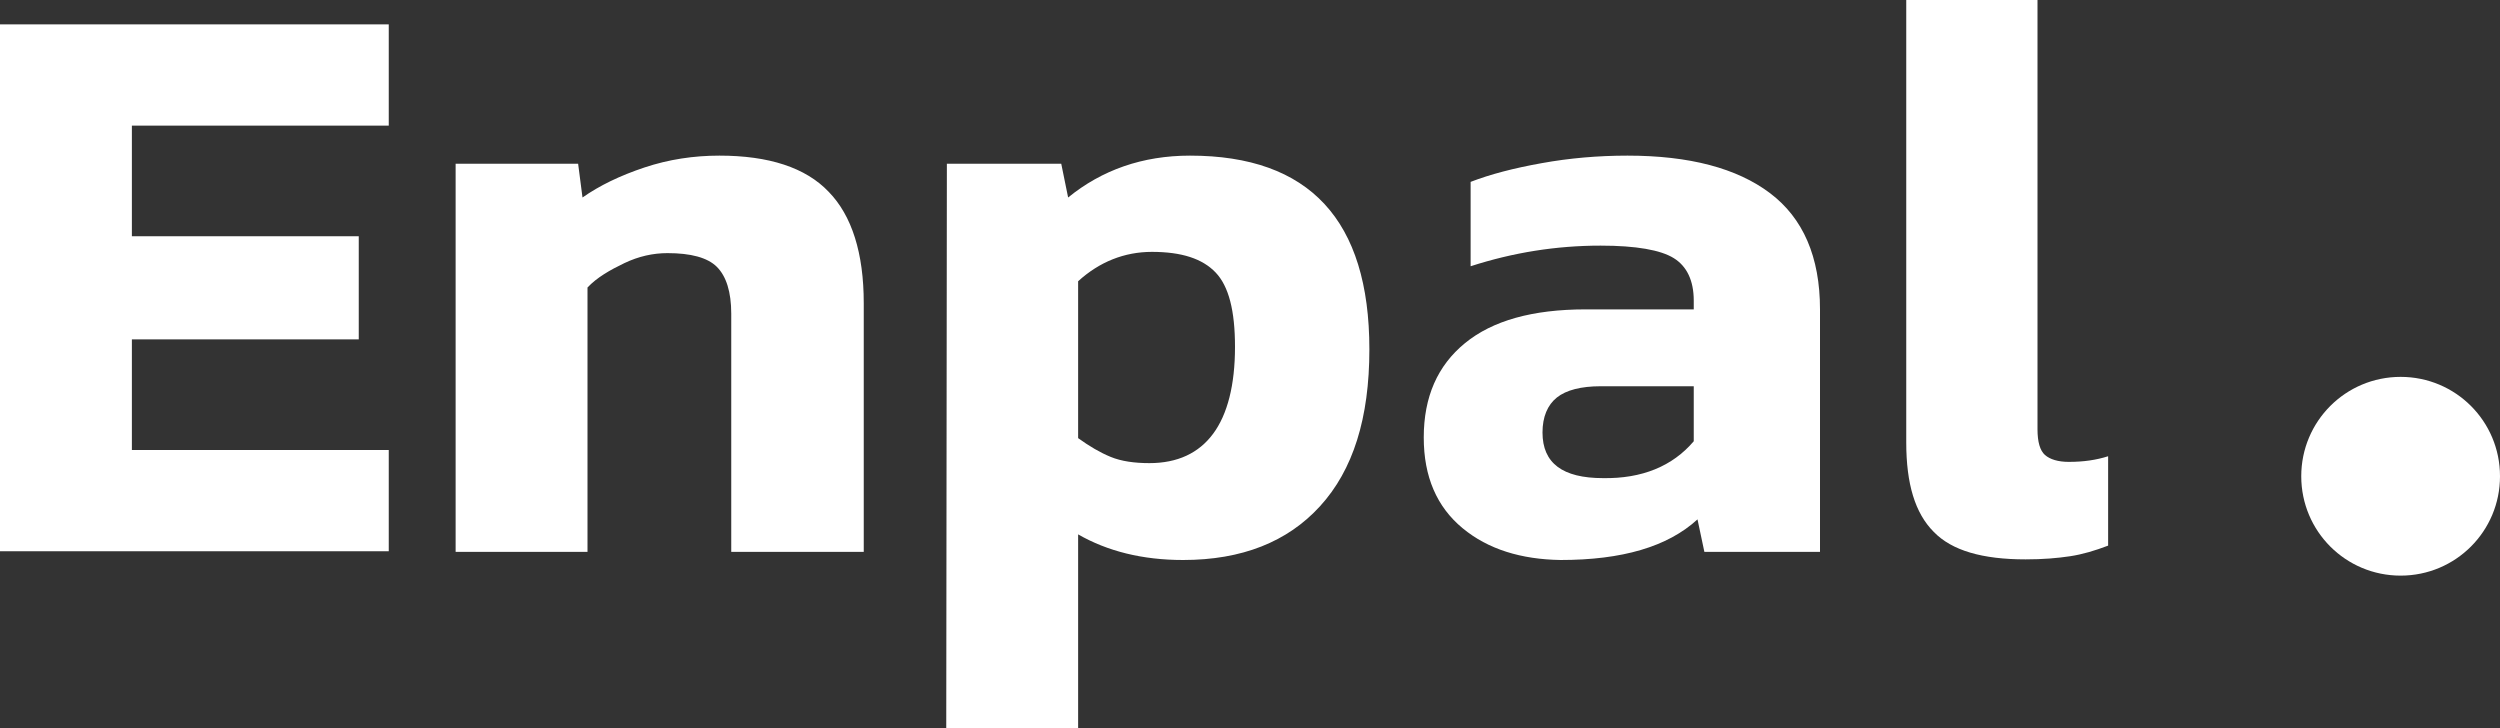 <svg version="1.1" id="Layer_1" xmlns:x="ns_extend;" xmlns:i="ns_ai;" xmlns:graph="ns_graphs;" xmlns="http://www.w3.org/2000/svg" xmlns:xlink="http://www.w3.org/1999/xlink" x="0px" y="0px" viewBox="0 0 400 116.5" style="enable-background:new 0 0 400 116.5;" xml:space="preserve">
 <rect x="0" y="0" width="400" height="116.5" fill="#333333" stroke="none"/>
 <style type="text/css">
  .st0{fill:#FFFFFF;}
 </style>
 <g>
  <path class="st0" d="M0,3.9h62.2v16.2H21.1v17.7h36.3v16.5H21.1V72h41.1v16.2H0V3.9z">
  </path>
  <path class="st0" d="M72.9,26.2h19.6l0.7,5.4c2.7-1.9,6-3.5,9.9-4.8c3.9-1.3,7.9-1.9,12-1.9c7.9,0,13.8,1.9,17.5,5.8
		c3.7,3.8,5.6,9.8,5.6,17.8v39.8H117V50.2c0-3.5-0.8-6-2.3-7.5c-1.5-1.5-4.2-2.2-7.9-2.2c-2.3,0-4.6,0.5-6.9,1.6S95.5,44.4,94,46
		v42.3H72.9L72.9,26.2L72.9,26.2z">
  </path>
  <path class="st0" d="M151.5,26.2h18.3l1.1,5.4c5.4-4.4,11.9-6.7,19.5-6.7c19.1,0,28.7,10.3,28.7,31c0,11-2.6,19.3-7.9,25.1
		c-5.2,5.7-12.5,8.6-21.9,8.6c-6.5,0-12.1-1.4-16.8-4.1v31h-21.1L151.5,26.2L151.5,26.2z M194.1,69.4c2.3-3.1,3.5-7.8,3.5-13.9
		c0-5.8-1-9.7-3.1-11.9c-2.1-2.2-5.4-3.3-10.2-3.3c-4.4,0-8.4,1.6-11.8,4.7v25.1c1.8,1.3,3.5,2.3,5.2,3c1.7,0.7,3.8,1,6.2,1
		C188.4,74.1,191.8,72.5,194.1,69.4z">
  </path>
  <path class="st0" d="M234,84.5c-4.1-3.4-6.2-8.2-6.2-14.5c0-6.5,2.2-11.5,6.6-15.1c4.4-3.6,10.8-5.4,19.3-5.4H271v-1.4
		c0-3.2-1.1-5.5-3.2-6.8c-2.1-1.3-6-2-11.7-2c-7.1,0-14,1.1-20.8,3.3V29.1c3.1-1.2,6.9-2.2,11.4-3c4.4-0.8,9-1.2,13.7-1.2
		c9.9,0,17.5,2,22.8,6c5.3,4,8,10.2,8,18.6v38.8h-18.5l-1.1-5.2c-4.8,4.4-12.1,6.5-21.9,6.5C243.4,89.5,238.1,87.9,234,84.5z
		 M271,70.6v-8.8h-14.9c-3.1,0-5.5,0.6-7,1.8c-1.5,1.2-2.3,3.1-2.3,5.6c0,4.9,3.2,7.3,9.7,7.3C262.7,76.6,267.6,74.6,271,70.6z">
  </path>
  <path class="st0" d="M309.4,85.1c-3-3-4.4-7.7-4.4-14.3V0H326v68.7c0,2,0.4,3.4,1.2,4.1c0.8,0.7,2.1,1.1,3.8,1.1
		c2.4,0,4.4-0.3,6.3-0.9v14.3c-2.1,0.8-4.1,1.4-6.1,1.7s-4.3,0.5-7.1,0.5C317.2,89.5,312.3,88.1,309.4,85.1z">
  </path>
  <path class="st0" d="M384.1,92.1c8.8,0,15.9-7.1,15.9-15.9c0-8.8-7.1-15.9-15.9-15.9c-8.8,0-15.9,7.1-15.9,15.9
		C368.2,85,375.3,92.1,384.1,92.1z">
  </path>
 </g>
</svg>